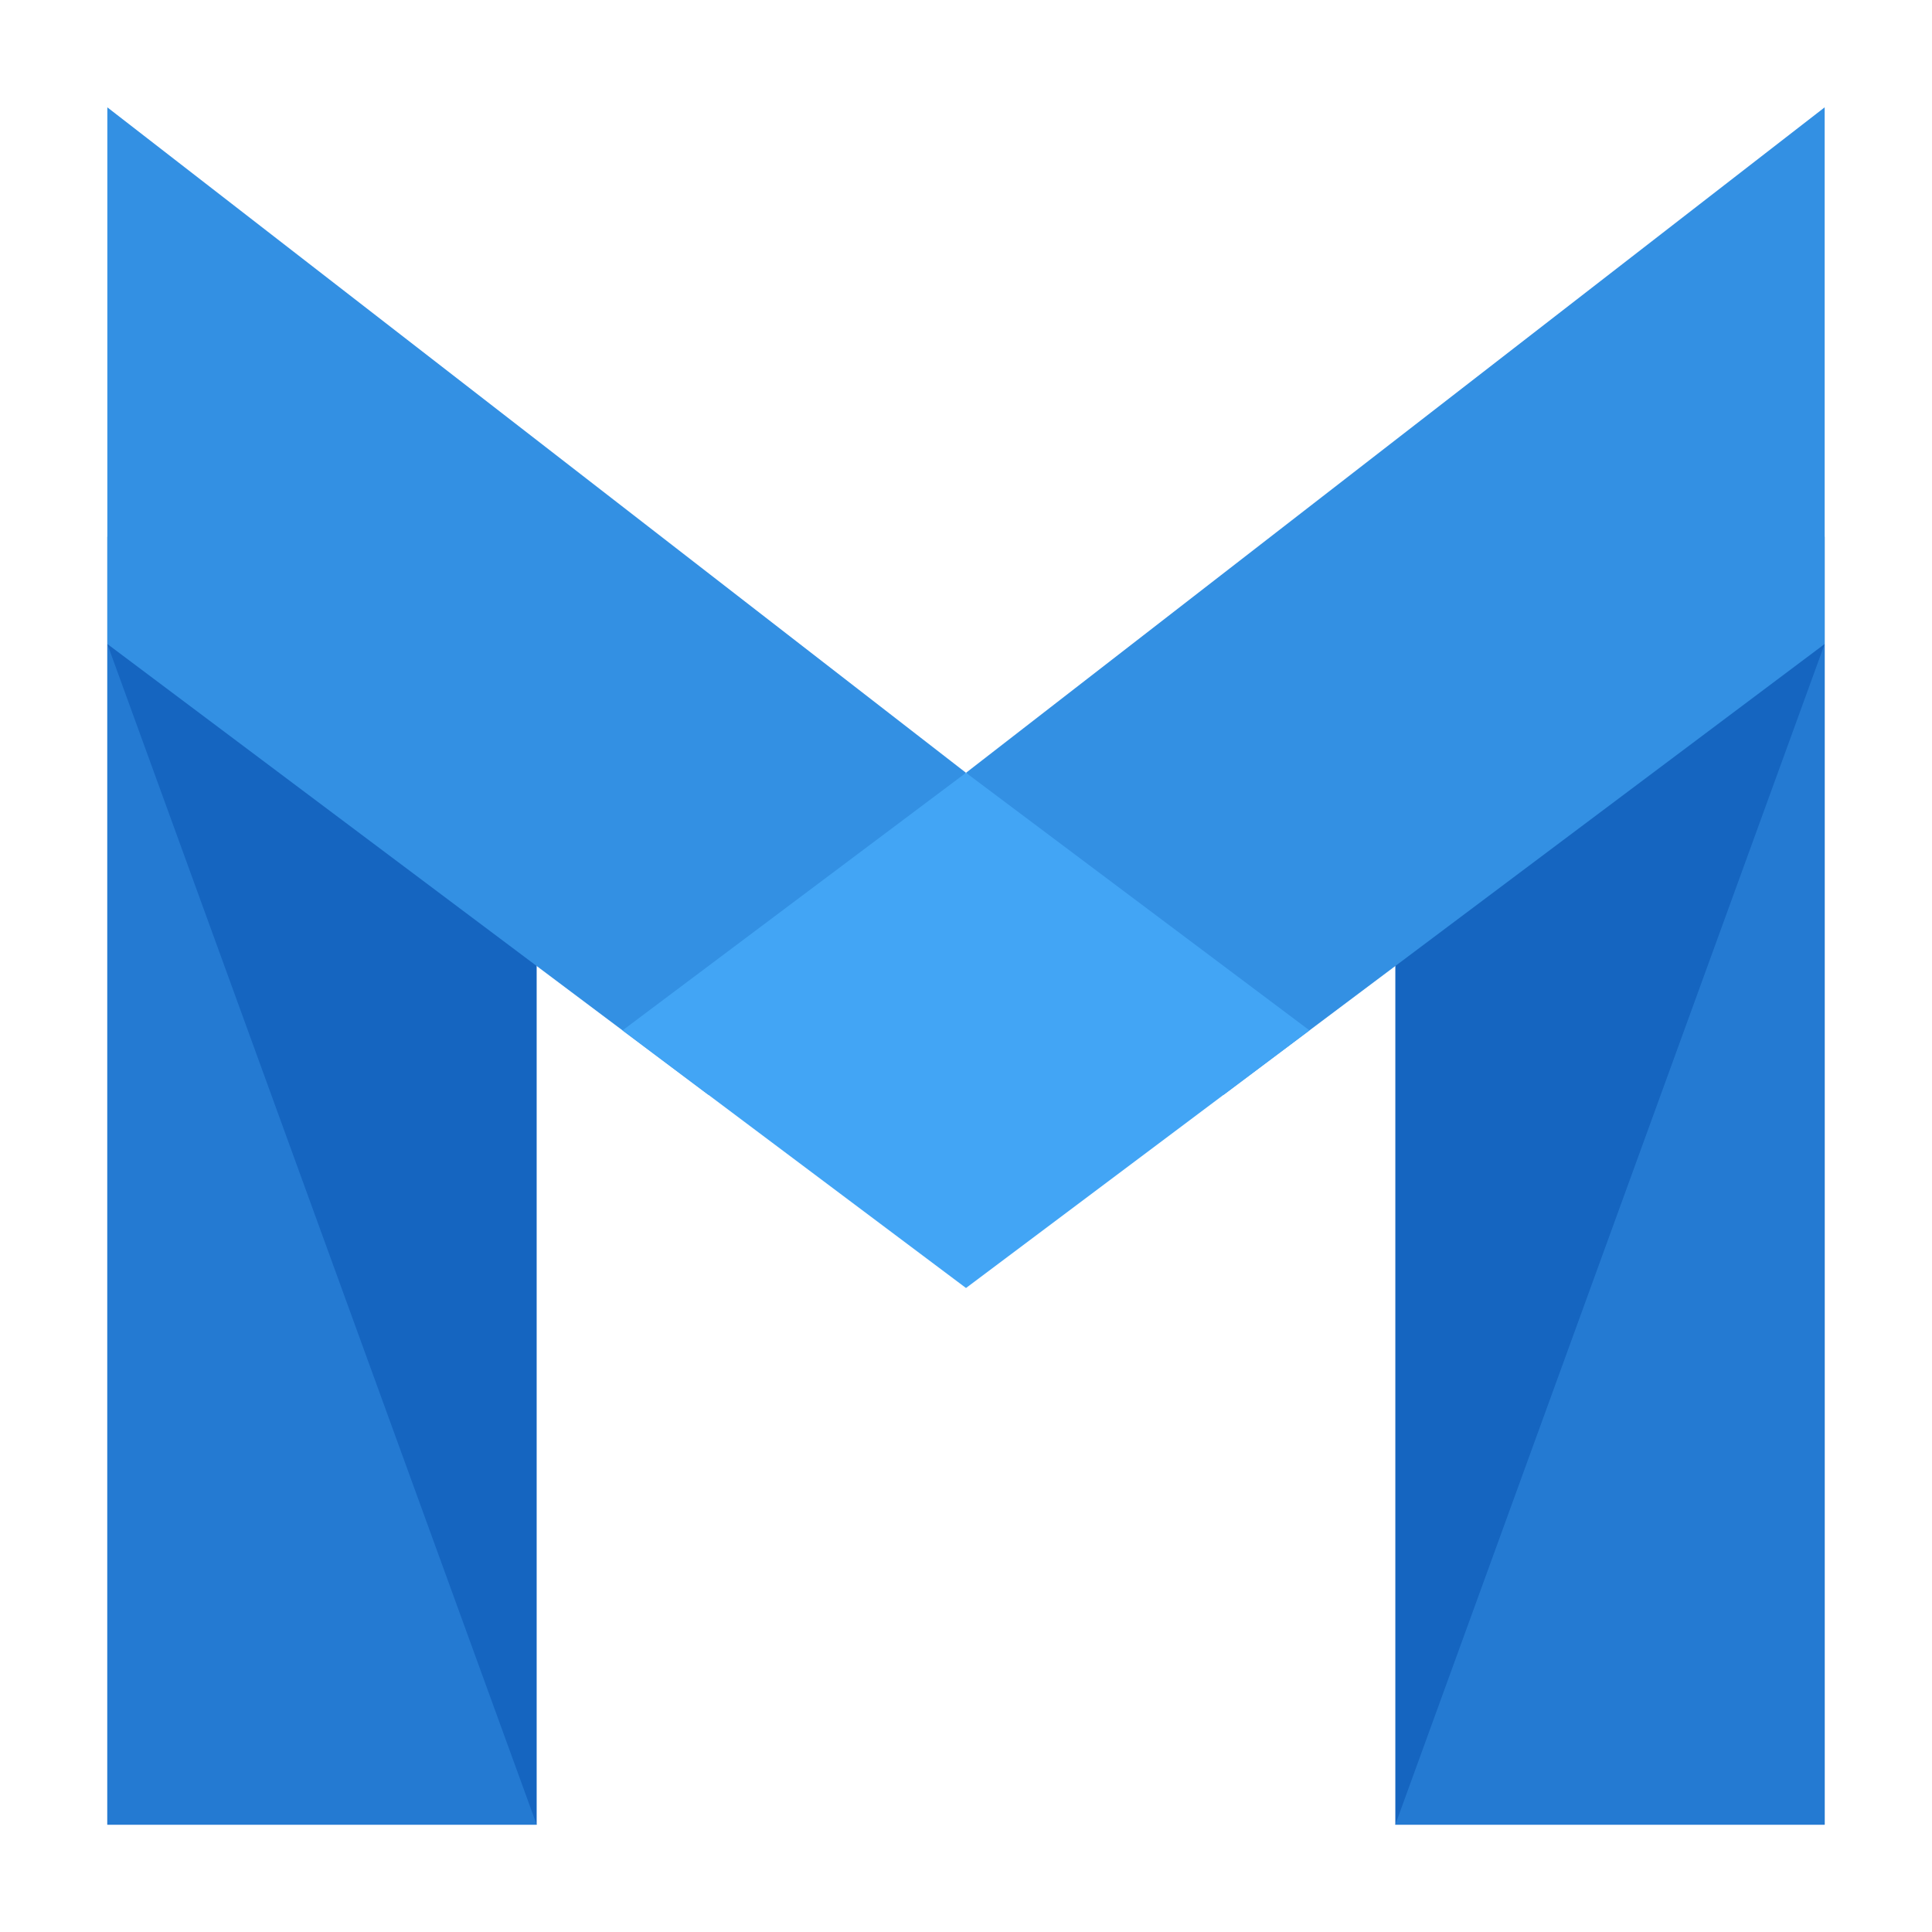 <svg xmlns="http://www.w3.org/2000/svg" version="1.1" xmlns:xlink="http://www.w3.org/1999/xlink" width="100" height="100"><svg xmlns="http://www.w3.org/2000/svg" version="1.1" width="100" height="100" viewBox="5 5 90 90">
    <g>
        <path d="M 70 30 L 90 30 L 90 90 L 70 90 L 70 30 Z" fill="#1565c0"></path>
        <path d="M 10 30 L 30 30 L 30 90 L 10 90 L 10 30 Z" fill="#1565c0"></path>
        <path d="M 10 90 L 10 35 L 30 90 Z" fill="#247ad2"></path>
        <path d="M 70 90 L 90 35 L 90 90 Z" fill="#247ad2"></path>
        <path d="M 10 10 L 50 41 L 38 56 L 10 35 Z" fill="#3390e3"></path>
        <path d="M 90 10 L 90 35 L 62 56 L 50 41 Z" fill="#3390e3"></path>
        <path d="M 50 41 L 66 53 L 50 65 L 34 53 Z" fill="#42a5f5"></path>
    </g>
</svg><style>@media (prefers-color-scheme: light) { :root { filter: none; } }
@media (prefers-color-scheme: dark) { :root { filter: none; } }
</style></svg>